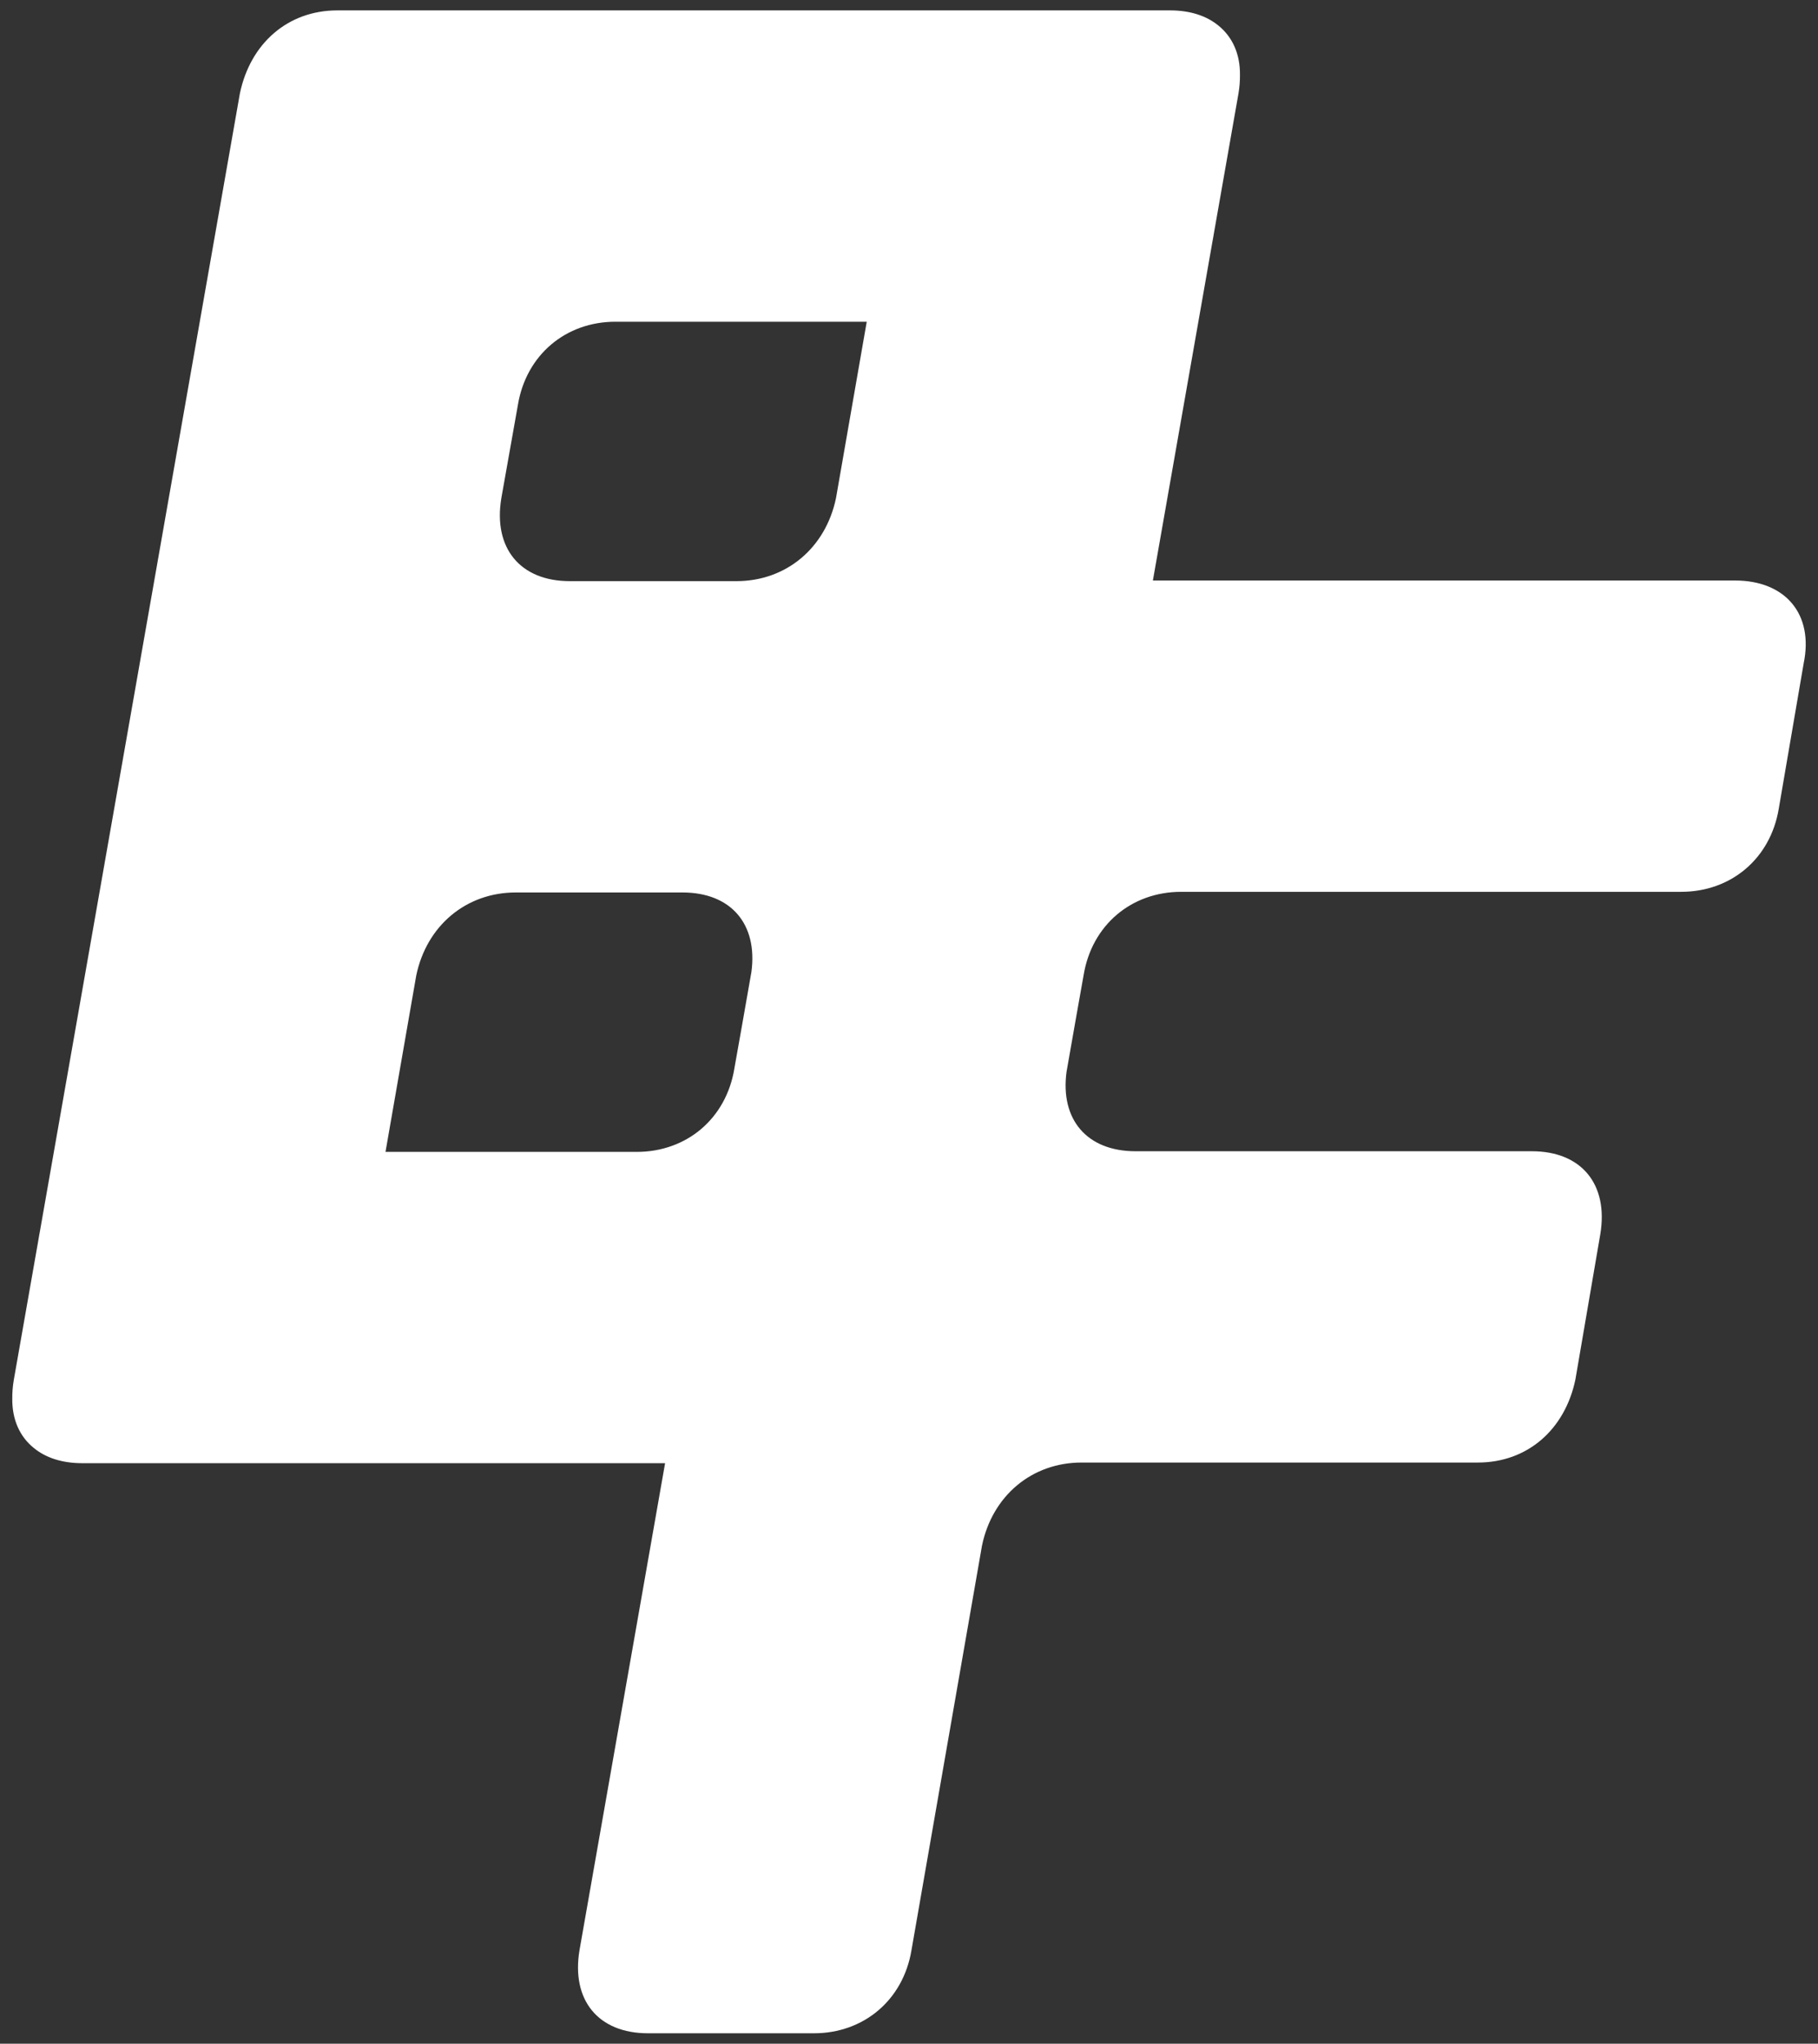 <?xml version="1.0" encoding="UTF-8"?>
<svg data-bbox="6.487 5.49 948.028 1069.01" viewBox="0 0 961 1080" xmlns="http://www.w3.org/2000/svg" data-type="color">
    <rect x="0" y="0" width="961" height="1080" fill="#333333" stroke="none"/>
    <g>
        <path d="M917.21 306.77H609.42l31.52-179.31c.08-.44.17-.87.25-1.32l.63-3.68 12.85-73.09c.56-3.38.81-6.62.78-9.7.13-11.17-3.99-20.18-11.38-26.14-6.26-5.16-14.94-8.04-25.58-8.04H178.36c-26.32 0-46.06 17.55-51.55 43.87L21 651.27c-.08.44-.17.87-.25 1.32l-.63 3.68-12.85 73.09c-.56 3.38-.81 6.62-.78 9.7-.13 11.17 3.99 20.18 11.38 26.13 6.26 5.16 14.94 8.04 25.59 8.04h308.11l-45.25 257.4c-4.39 26.32 9.87 43.87 36.19 43.87h87.74c26.32 0 47.16-17.55 51.55-43.87l37.29-213.87c5.48-26.32 26.32-43.87 52.64-43.87h209.48c26.32 0 46.06-17.55 51.55-43.87l13.16-76.77c4.39-26.32-9.87-43.87-36.19-43.87H600.25c-25.69 0-39.88-16.72-36.47-41.99l5.31-30.21 3.74-21.02c4.39-26.32 25.23-43.87 51.55-43.87H888.7c26.32 0 47.16-17.55 51.55-43.87l13.16-76.77c5.48-26.32-9.87-43.87-36.19-43.87Zm-652.2-43.53 8.77-49.35c4.39-26.32 25.23-43.87 51.55-43.87h132.83l-16.25 93.22c-5.48 26.32-26.32 43.87-52.64 43.87h-88.06c-26.32 0-40.58-17.55-36.19-43.87Zm123.15 301.61c-4.39 26.32-25.23 43.87-51.55 43.87H203.78l16.25-93.22c5.48-26.32 26.32-43.87 52.64-43.87h88.06c25.69 0 39.88 16.72 36.47 41.99l-5.31 30.21-3.74 21.02Z" fill="#ffffff" data-color="1"/>
    </g>
</svg>
